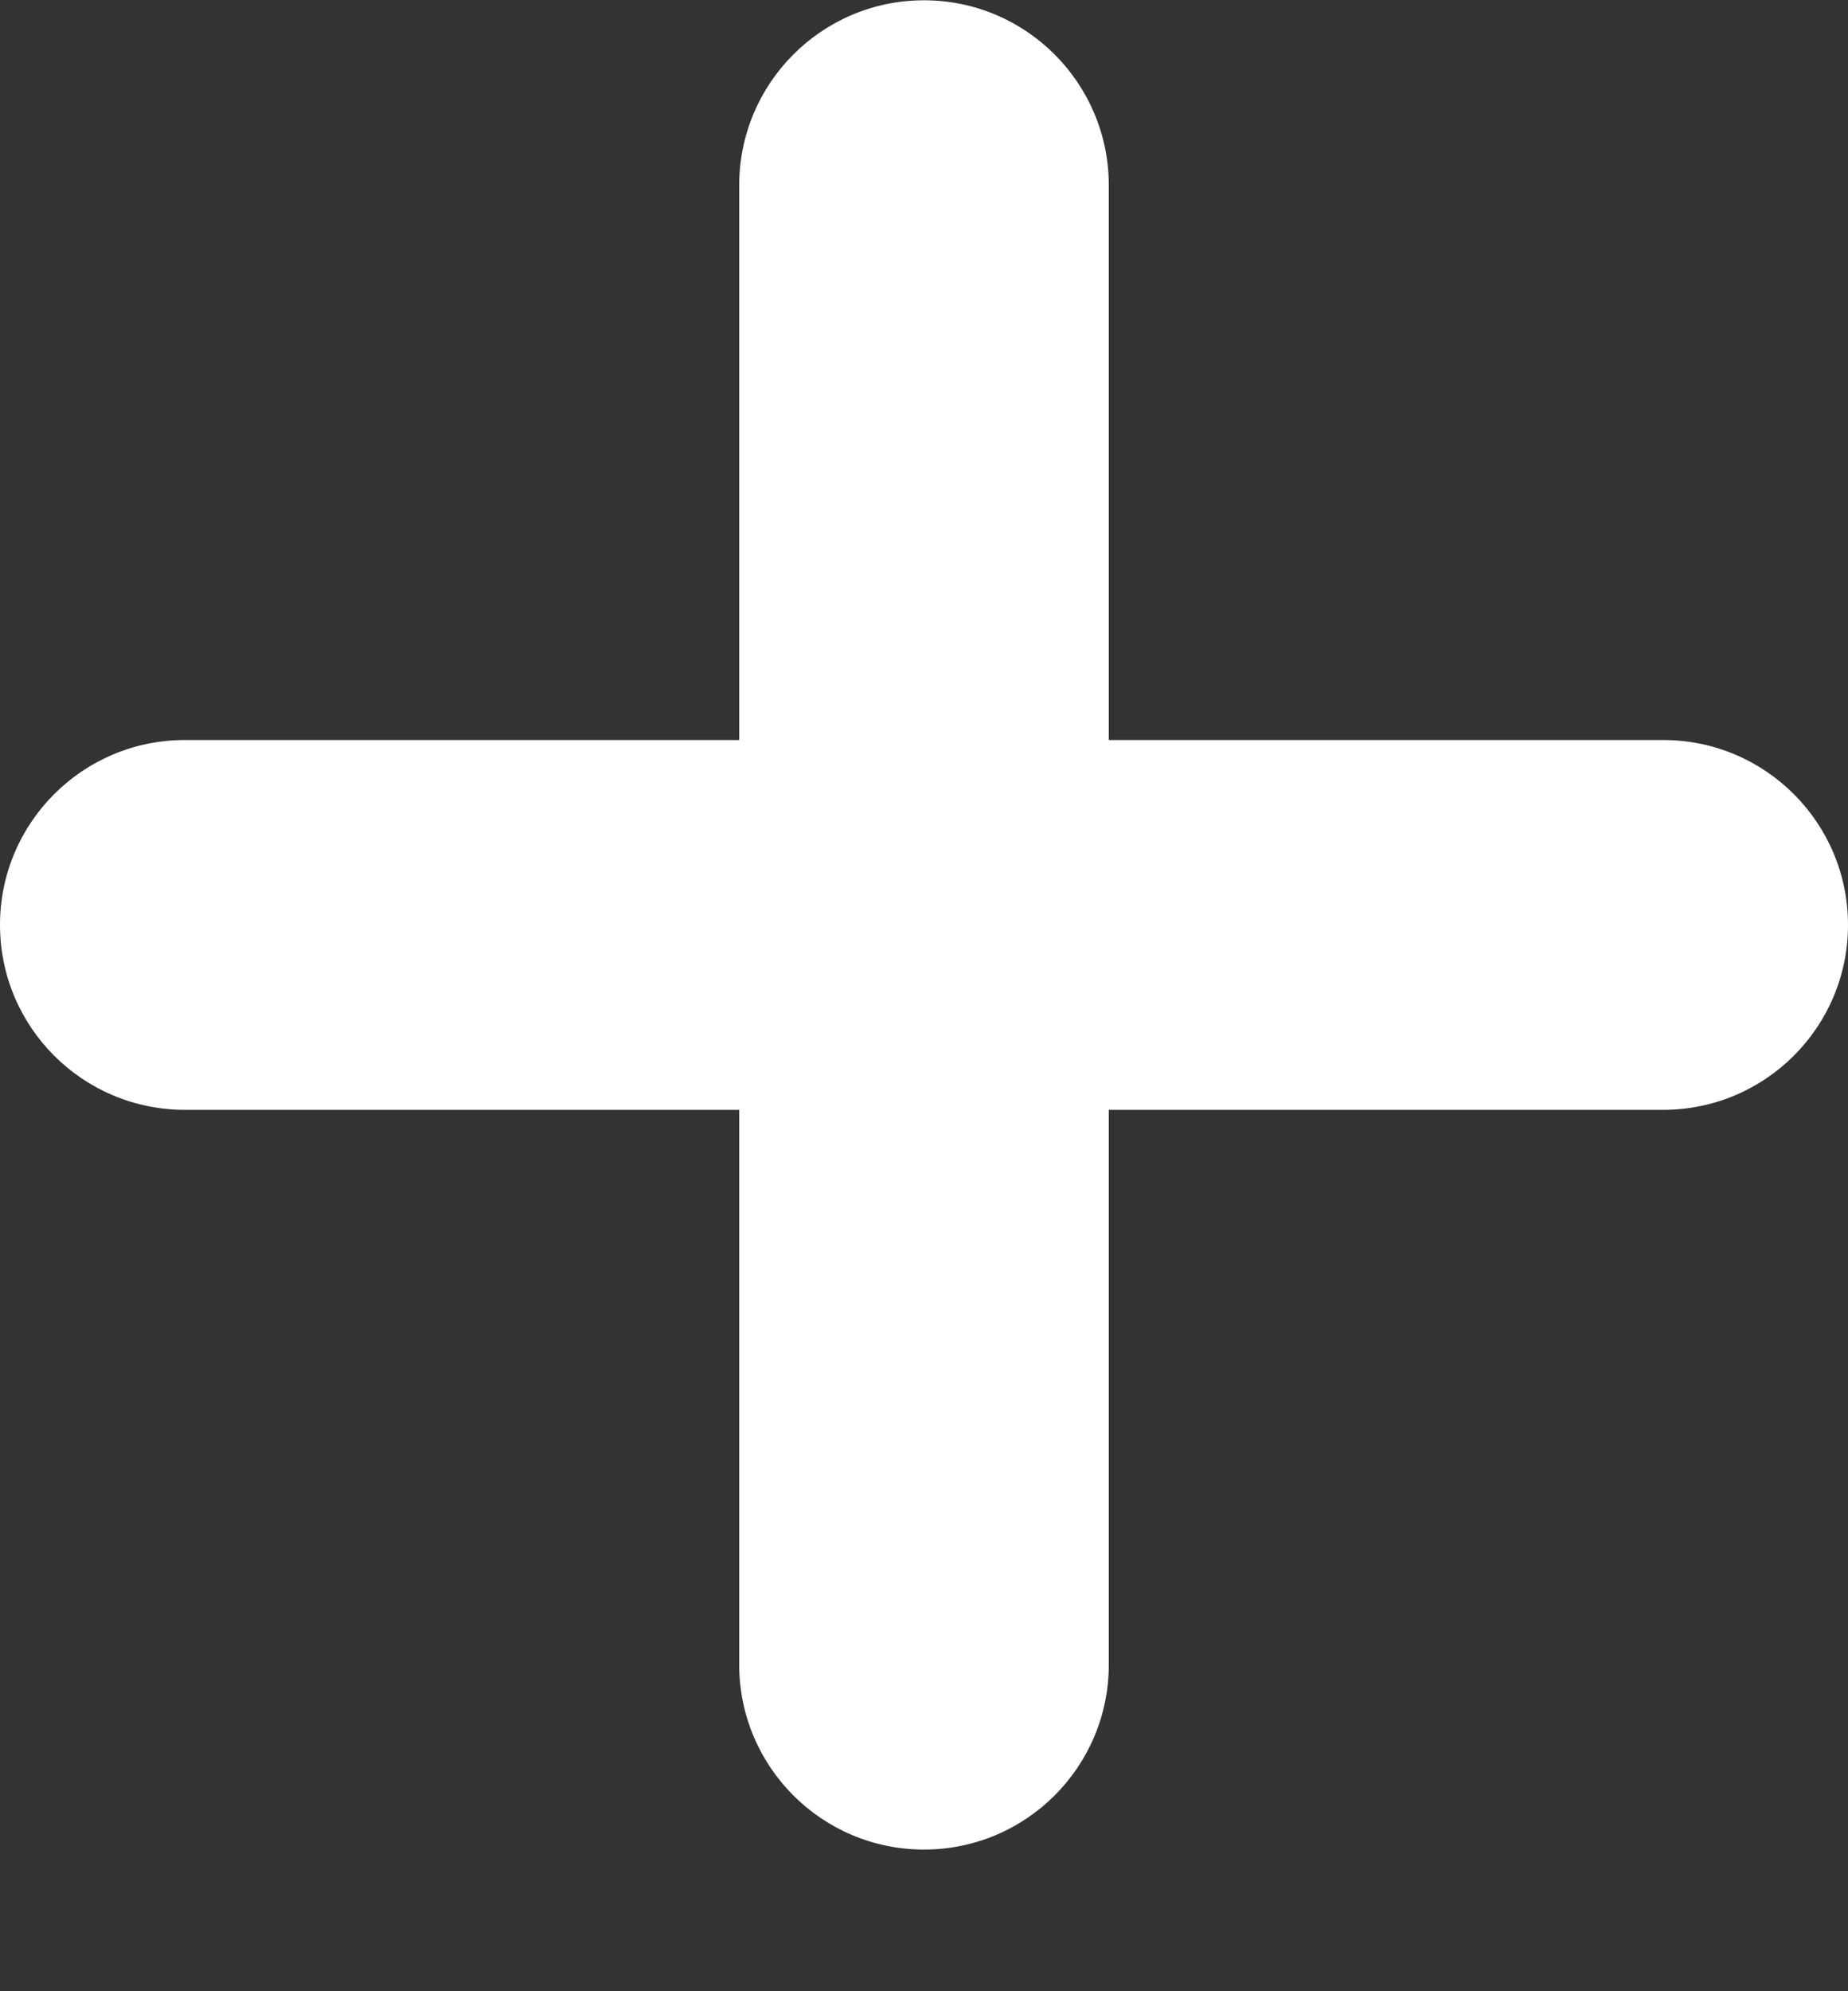 <svg width="13" height="14" viewBox="0 0 13 14" fill="none" xmlns="http://www.w3.org/2000/svg">
<rect x="0" y="0" width="13" height="14" fill="#333333" stroke="none"/>
<path fill-rule="evenodd" clip-rule="evenodd" d="M6.5 0.002C7.218 0.002 7.8 0.585 7.8 1.303V5.203H11.7C12.418 5.203 13 5.785 13 6.503C13 7.221 12.418 7.803 11.7 7.803H7.8V11.704C7.8 12.422 7.218 13.004 6.5 13.004C5.782 13.004 5.2 12.422 5.2 11.704V7.803H1.3C0.582 7.803 0 7.221 0 6.503C0 5.785 0.582 5.203 1.3 5.203H5.2V1.303C5.2 0.585 5.782 0.002 6.5 0.002Z" fill="white"/>
</svg>
